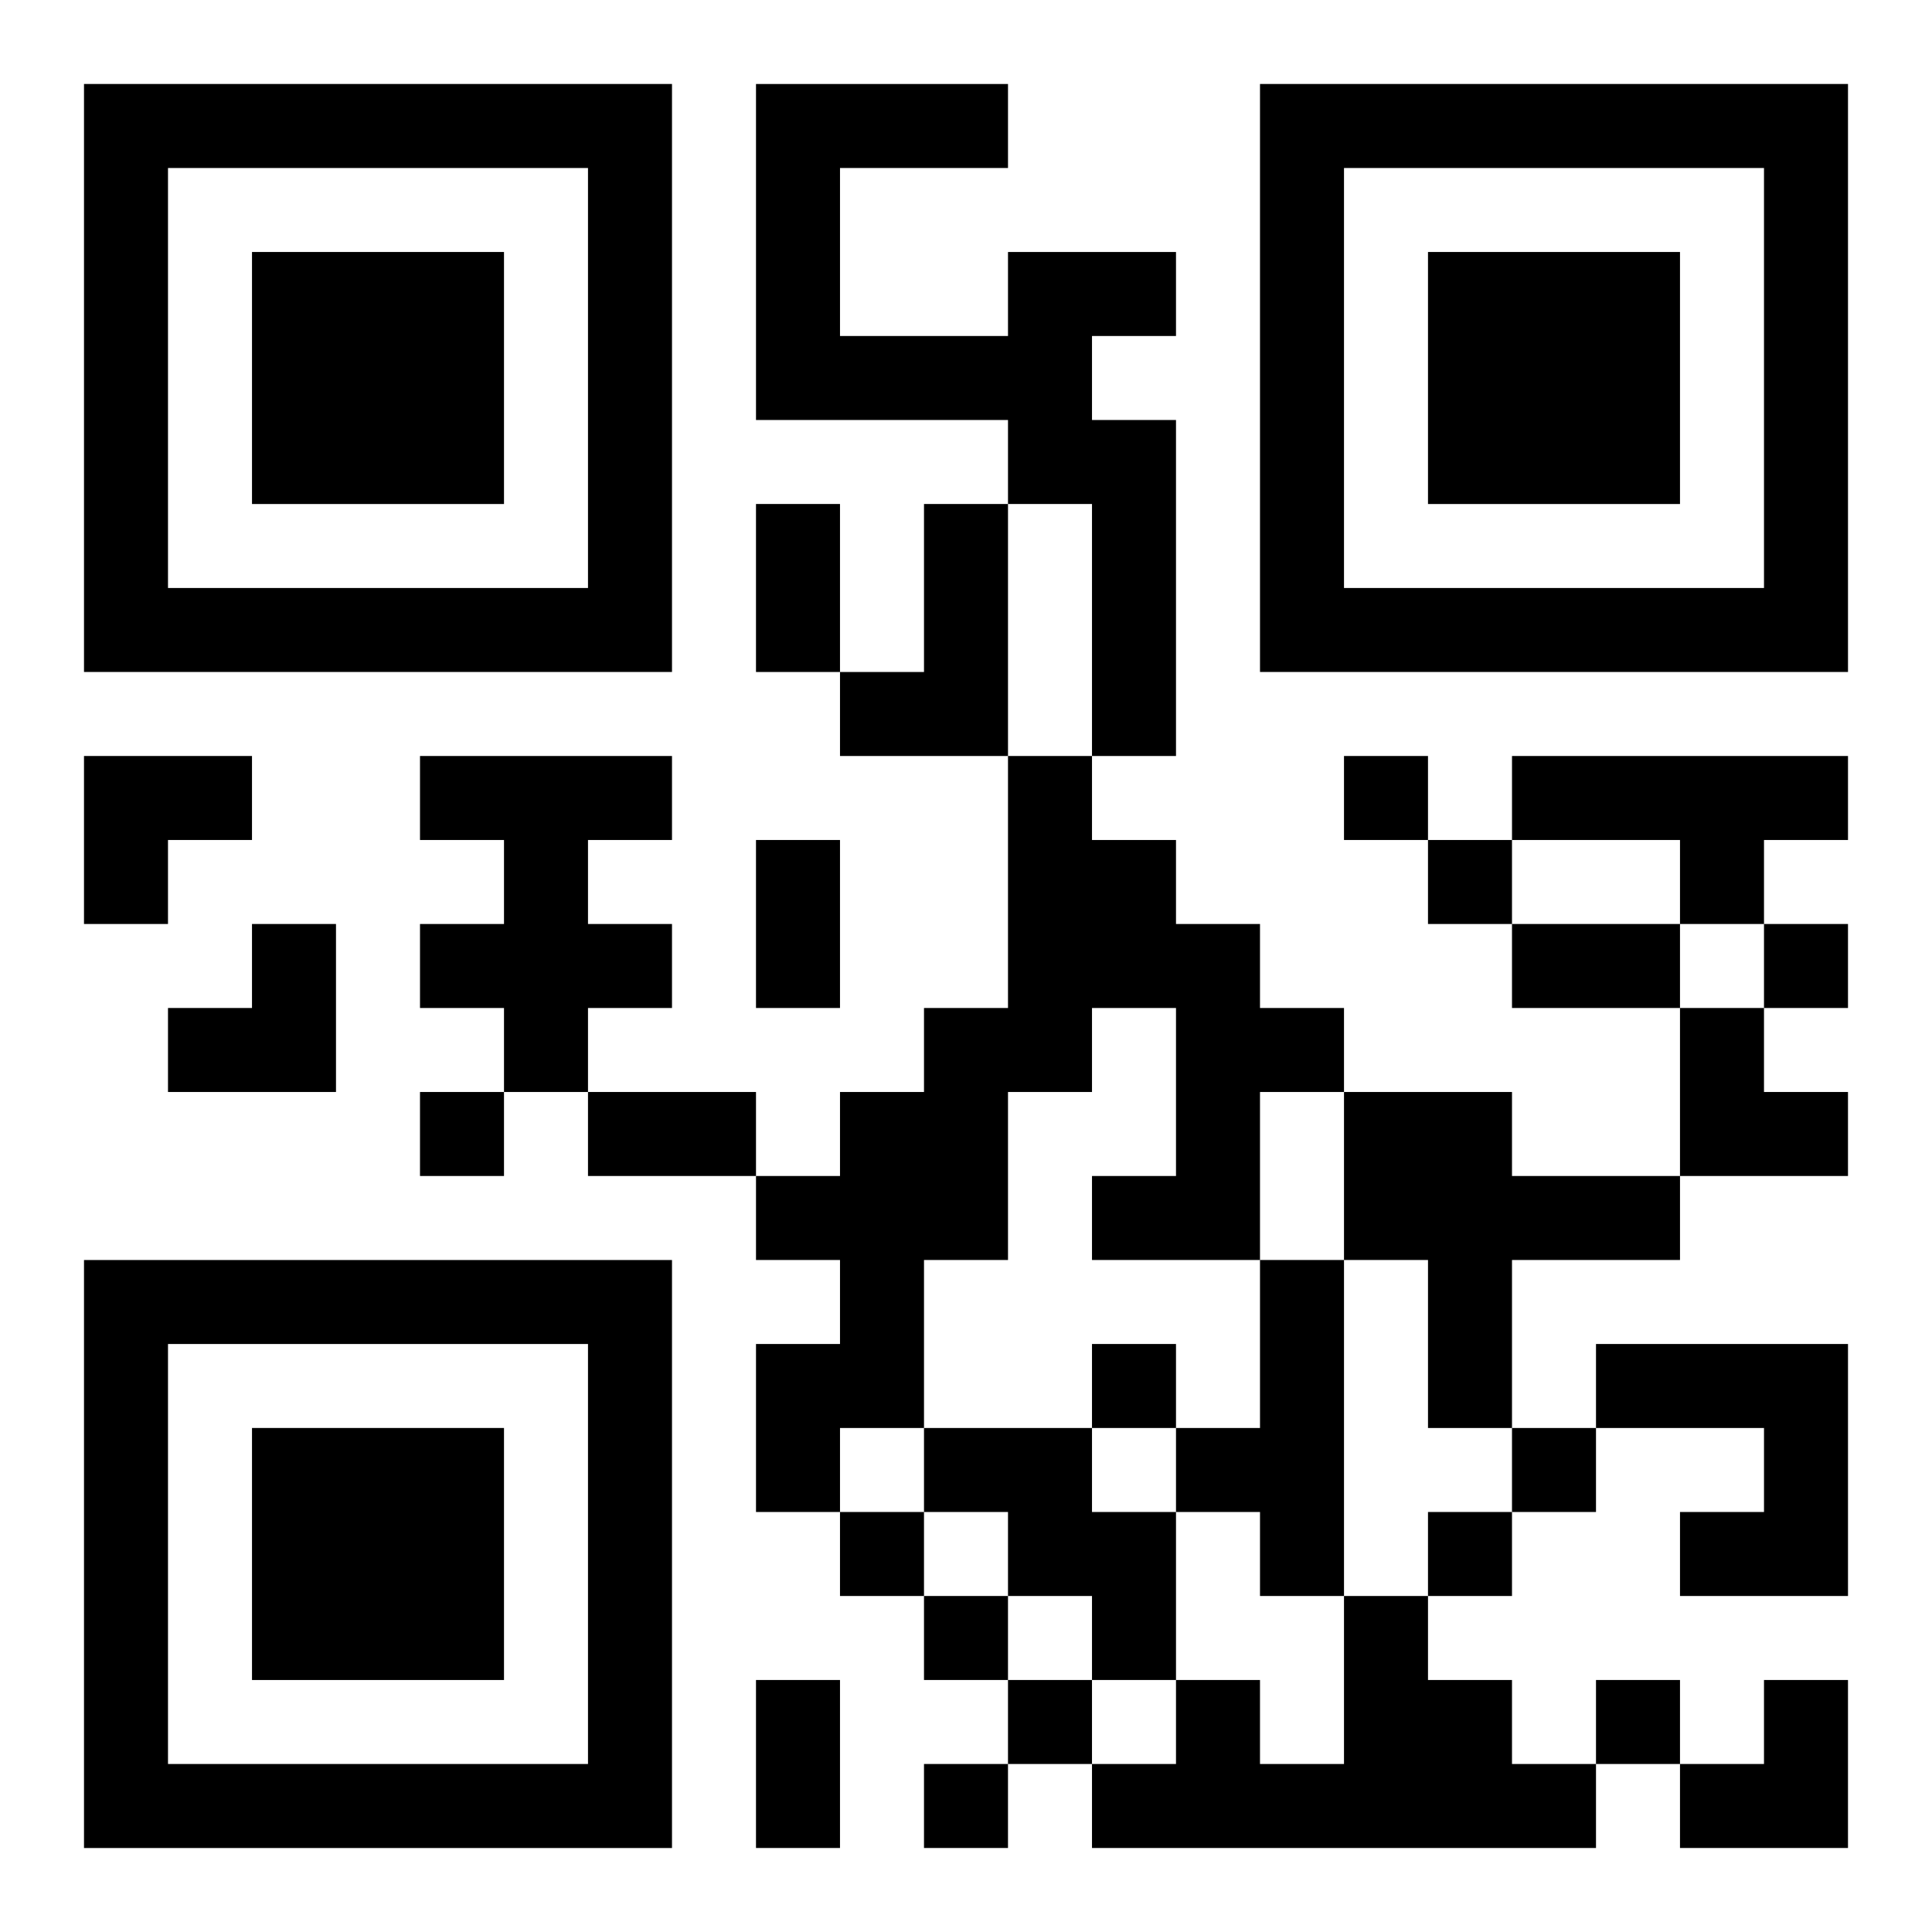 <?xml version="1.0" encoding="UTF-8"?>
<svg width="250" height="250" baseProfile="full" version="1.1" viewBox="-1 -1 23 23" xmlns="http://www.w3.org/2000/svg" xmlns:xlink="http://www.w3.org/1999/xlink"><symbol id="a"><path d="m0 7v7h7v-7h-7zm1 1h5v5h-5v-5zm1 1v3h3v-3h-3z"/></symbol><use y="-7" xlink:href="#a"/><use y="7" xlink:href="#a"/><use x="14" y="-7" xlink:href="#a"/><path d="m11 2h2v1h-1v1h1v4h-1v-3h-1v-1h-3v-4h3v1h-2v2h2v-1m-1 3h1v3h-2v-1h1v-2m-6 3h3v1h-1v1h1v1h-1v1h-1v-1h-1v-1h1v-1h-1v-1m7 0h1v1h1v1h1v1h1v1h-1v2h-2v-1h1v-2h-1v1h-1v2h-1v2h-1v1h-1v-2h1v-1h-1v-1h1v-1h1v-1h1v-3m6 0h4v1h-1v1h-1v-1h-2v-1m-2 4h2v1h2v1h-2v2h-1v-2h-1v-2m-1 2h1v4h-1v-1h-1v-1h1v-2m4 1h3v3h-2v-1h1v-1h-2v-1m-8 1h2v1h1v2h-1v-1h-1v-1h-1v-1m5 2h1v1h1v1h1v1h-6v-1h1v-1h1v1h1v-2m0-10v1h1v-1h-1m1 1v1h1v-1h-1m4 1v1h1v-1h-1m-16 2v1h1v-1h-1m8 3v1h1v-1h-1m5 1v1h1v-1h-1m-8 1v1h1v-1h-1m7 0v1h1v-1h-1m-6 1v1h1v-1h-1m1 1v1h1v-1h-1m7 0v1h1v-1h-1m-8 1v1h1v-1h-1m-2-15h1v2h-1v-2m0 4h1v2h-1v-2m9 1h2v1h-2v-1m-11 2h2v1h-2v-1m2 7h1v2h-1v-2m-8-11h2v1h-1v1h-1zm1 2m1 0h1v2h-2v-1h1zm17 1h1v1h1v1h-2zm0 8m1 0h1v2h-2v-1h1z"/></svg>
